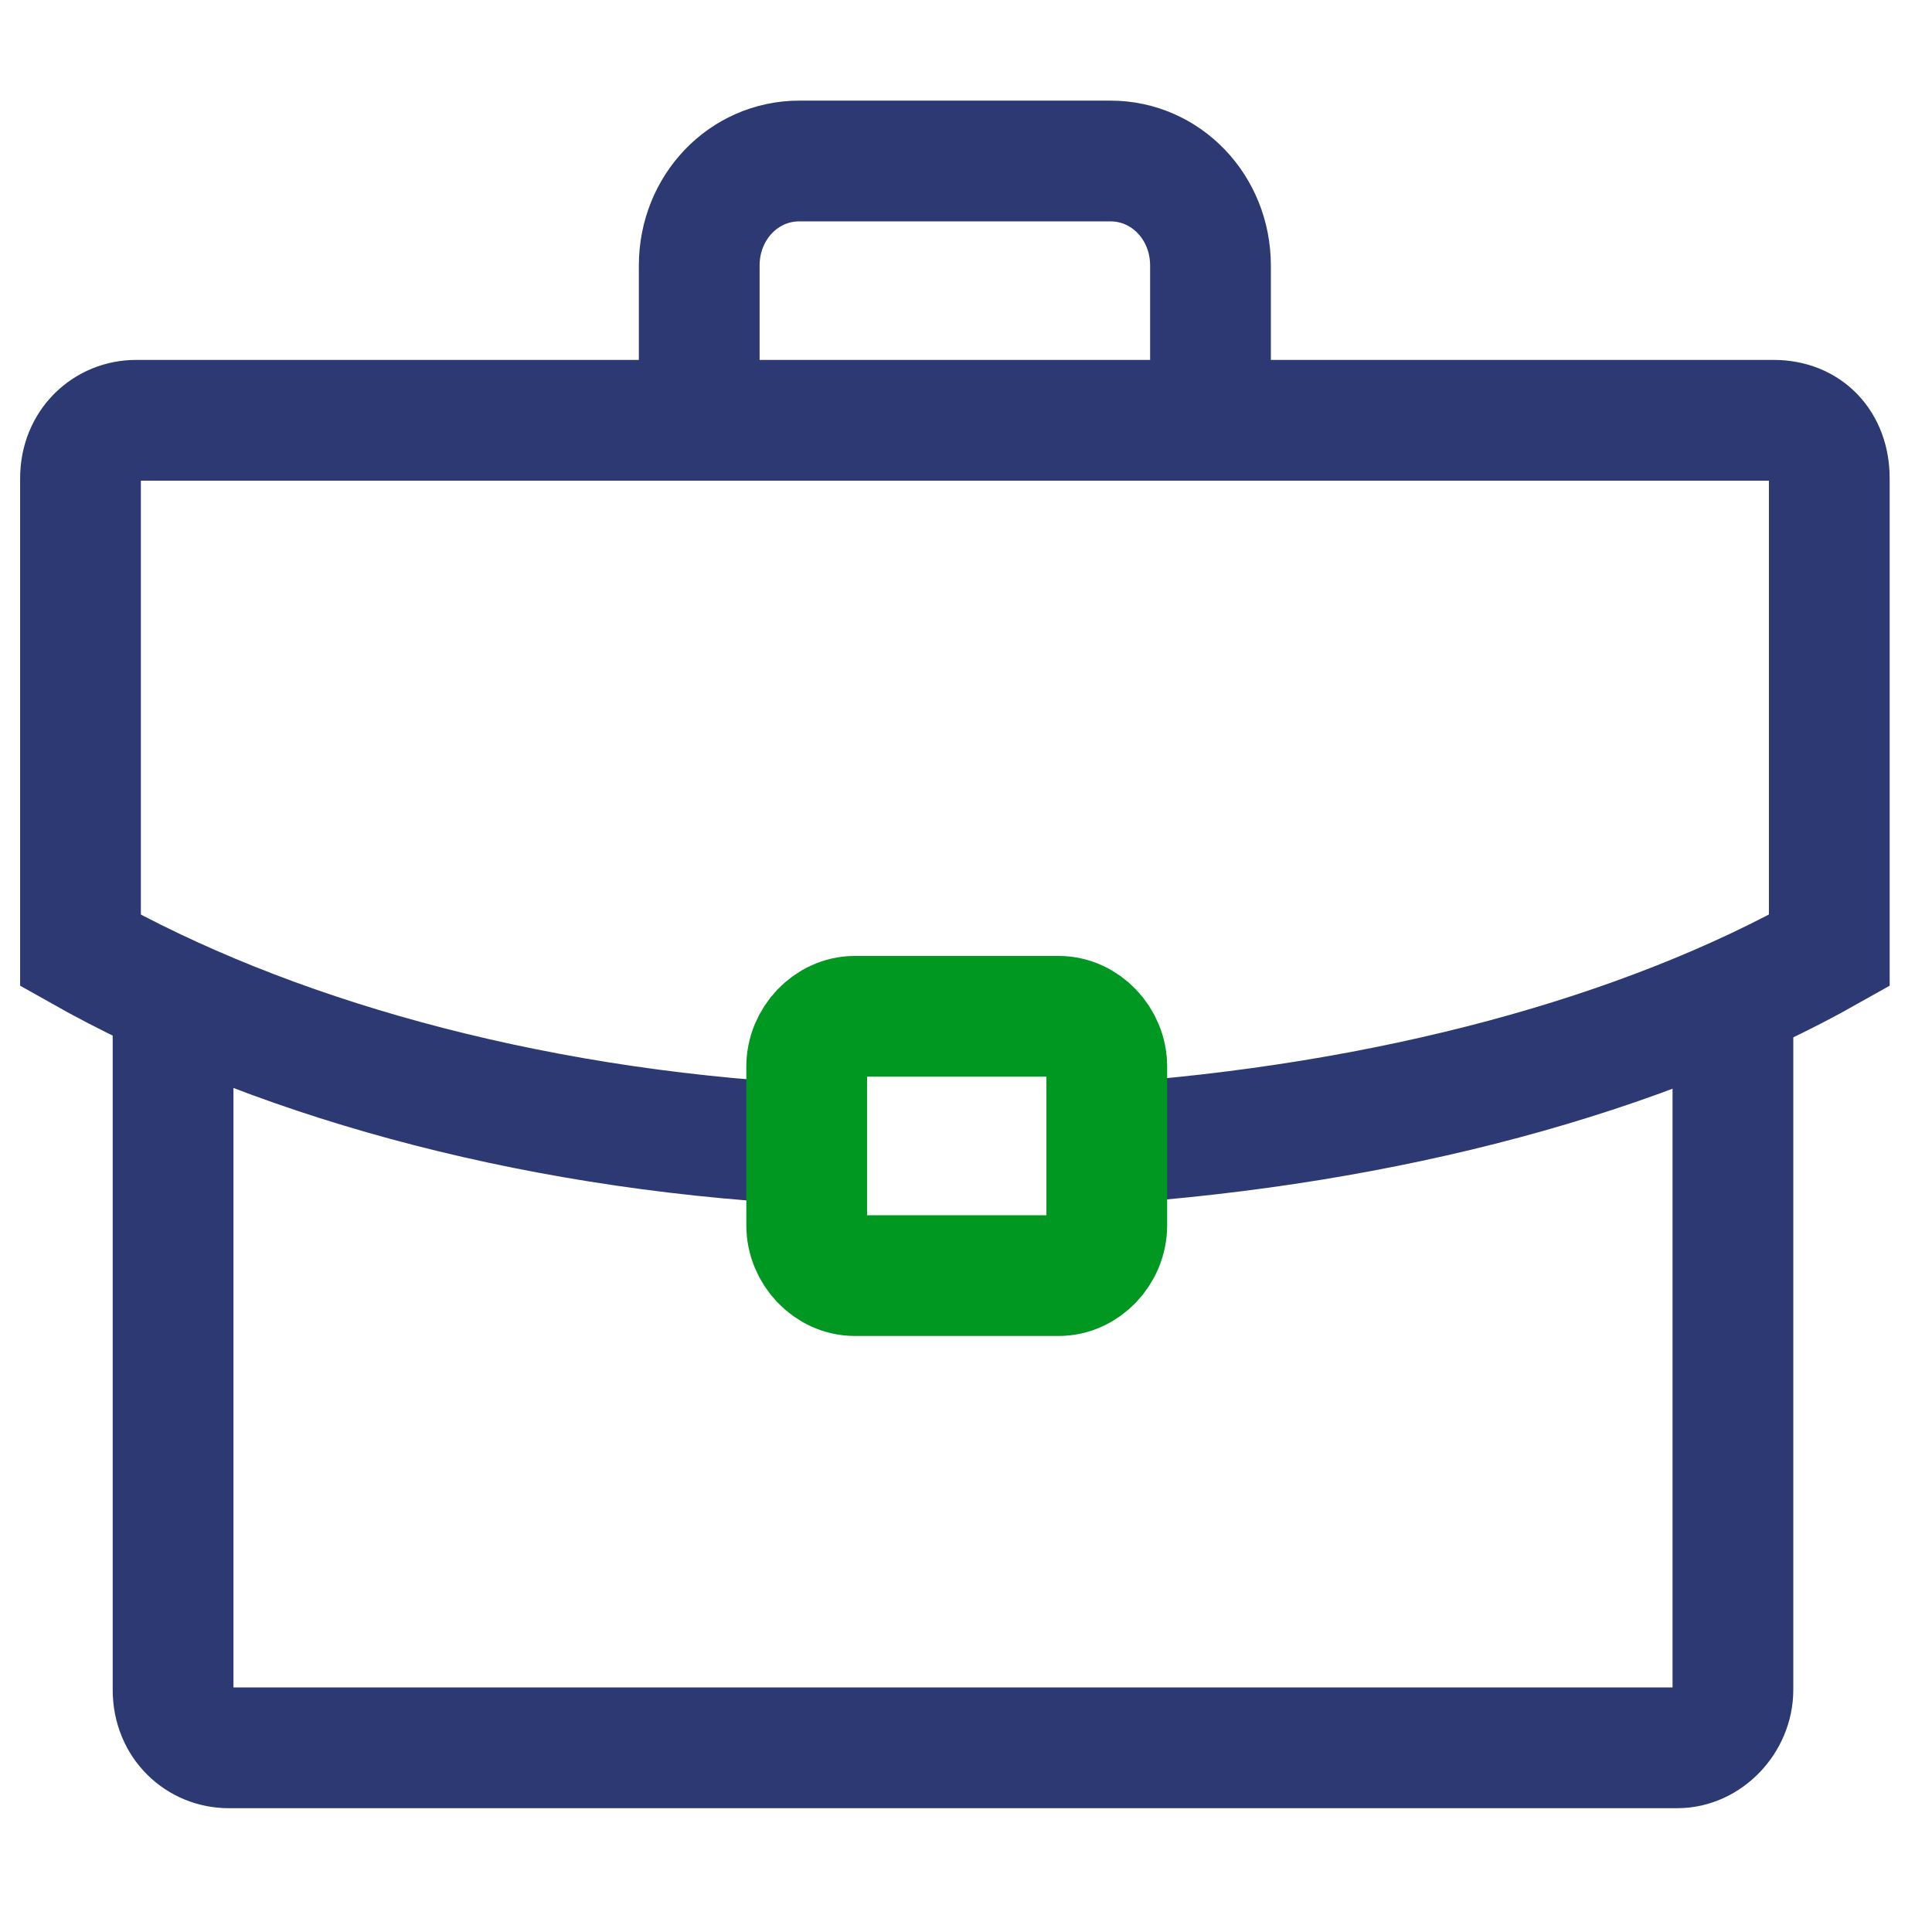 <svg xmlns="http://www.w3.org/2000/svg" width="24" height="24" viewBox="0 0 24 24" fill="none"><path d="M2.15 12.385V20.991C2.15 21.423 2.473 21.712 2.841 21.712H20.837C21.205 21.712 21.527 21.375 21.527 20.991V12.385" stroke="#2C3972" stroke-width="1.5" stroke-miterlimit="10"></path><path d="M13.703 14.211C17.247 13.971 20.423 13.105 22.724 11.807V5.942C22.724 5.509 22.448 5.221 22.034 5.221H1.69C1.322 5.221 1 5.509 1 5.942V11.807C3.301 13.105 6.477 14.019 10.021 14.211" stroke="#2C3972" stroke-width="1.5" stroke-miterlimit="10"></path><path d="M10.619 12.625H13.151C13.473 12.625 13.749 12.914 13.749 13.25V15.221C13.749 15.558 13.473 15.846 13.151 15.846H10.619C10.297 15.846 10.021 15.558 10.021 15.221V13.25C10.021 12.914 10.297 12.625 10.619 12.625Z" stroke="#009821" stroke-width="1.5" stroke-miterlimit="10"></path><path d="M8.686 5.221V3.298C8.686 2.577 9.238 2 9.929 2H13.795C14.485 2 15.037 2.577 15.037 3.298V5.221" stroke="#2C3972" stroke-width="1.5" stroke-miterlimit="10"></path></svg>